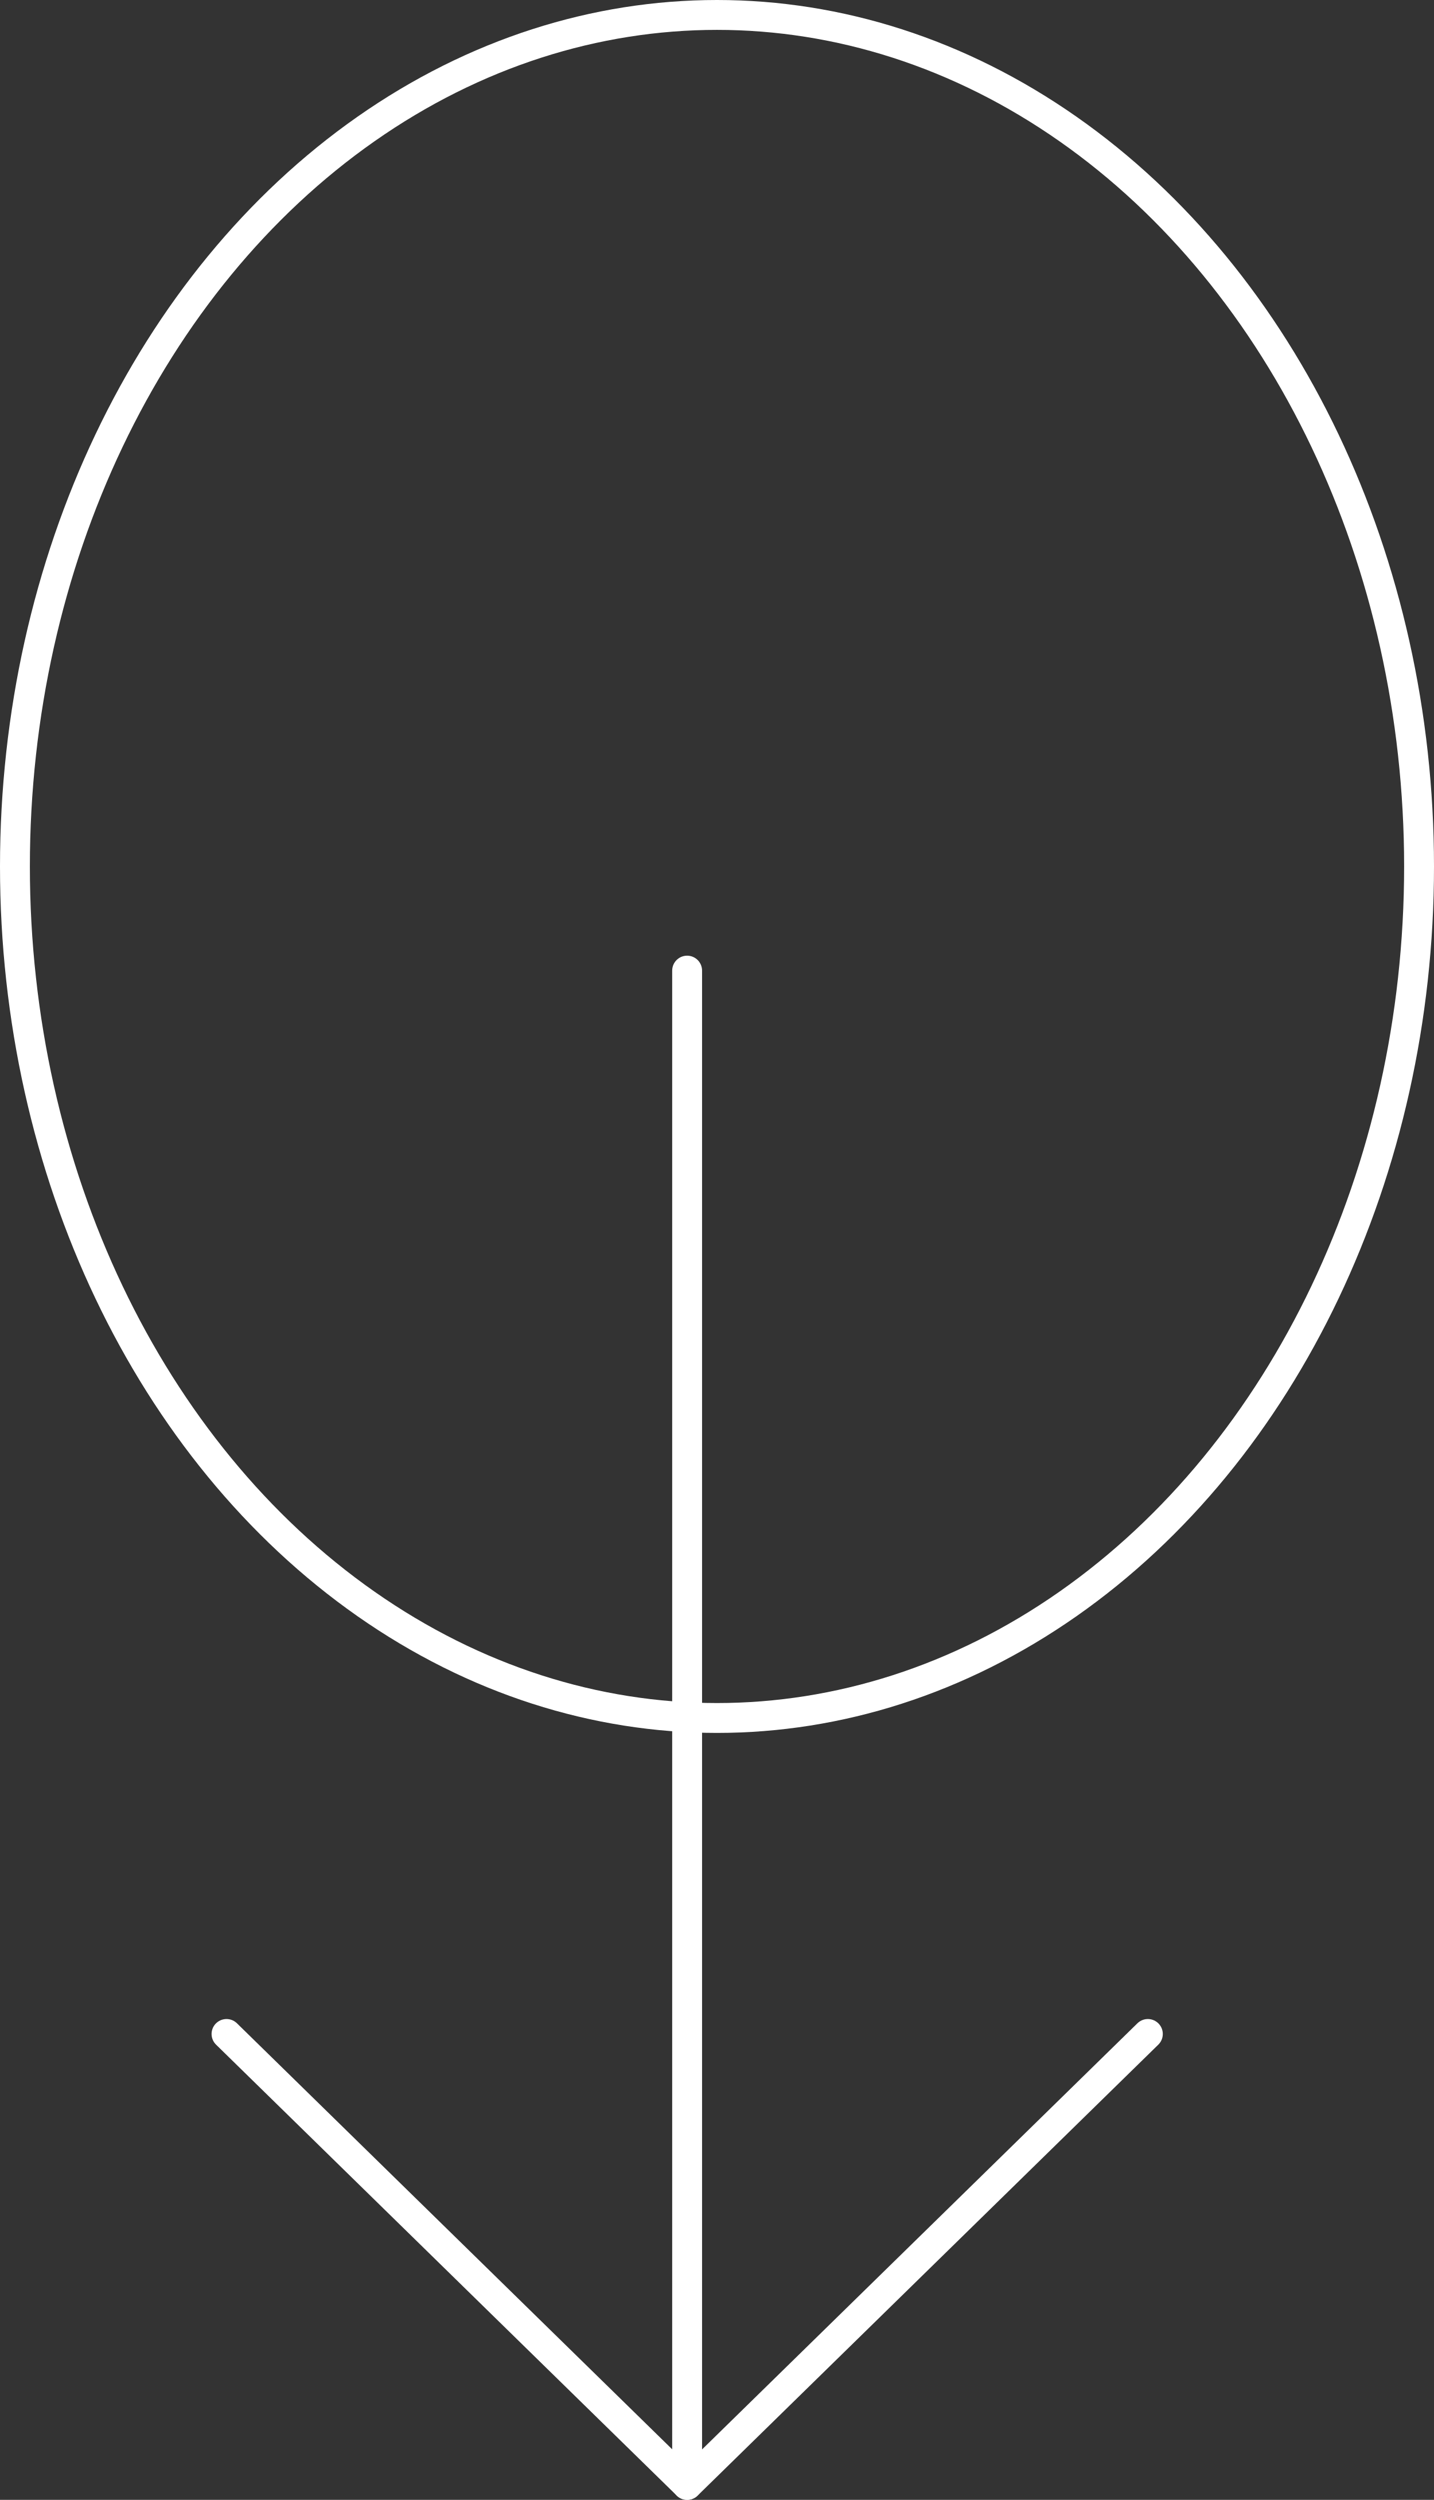 <svg xmlns="http://www.w3.org/2000/svg" width="24" height="41.834" viewBox="0 0 24 41.834"><rect x="0" y="0" width="24" height="41.834" fill="#333333" stroke="none"/><g transform="translate(29.5 49.084) rotate(180)"><path d="M18,32.841V7.5" transform="translate(0 0)" fill="none" stroke="#fff" stroke-linecap="round" stroke-linejoin="round" stroke-width="0.5"/><path d="M7.5,15.046,15.21,7.5l7.71,7.546" transform="translate(2.789)" fill="none" stroke="#fff" stroke-linecap="round" stroke-linejoin="round" stroke-width="0.5"/></g><g fill="none" stroke="#fff" stroke-width="0.5"><ellipse cx="12" cy="14.5" rx="12" ry="14.5" stroke="none"/><ellipse cx="12" cy="14.5" rx="11.75" ry="14.25" fill="none"/></g></svg>
